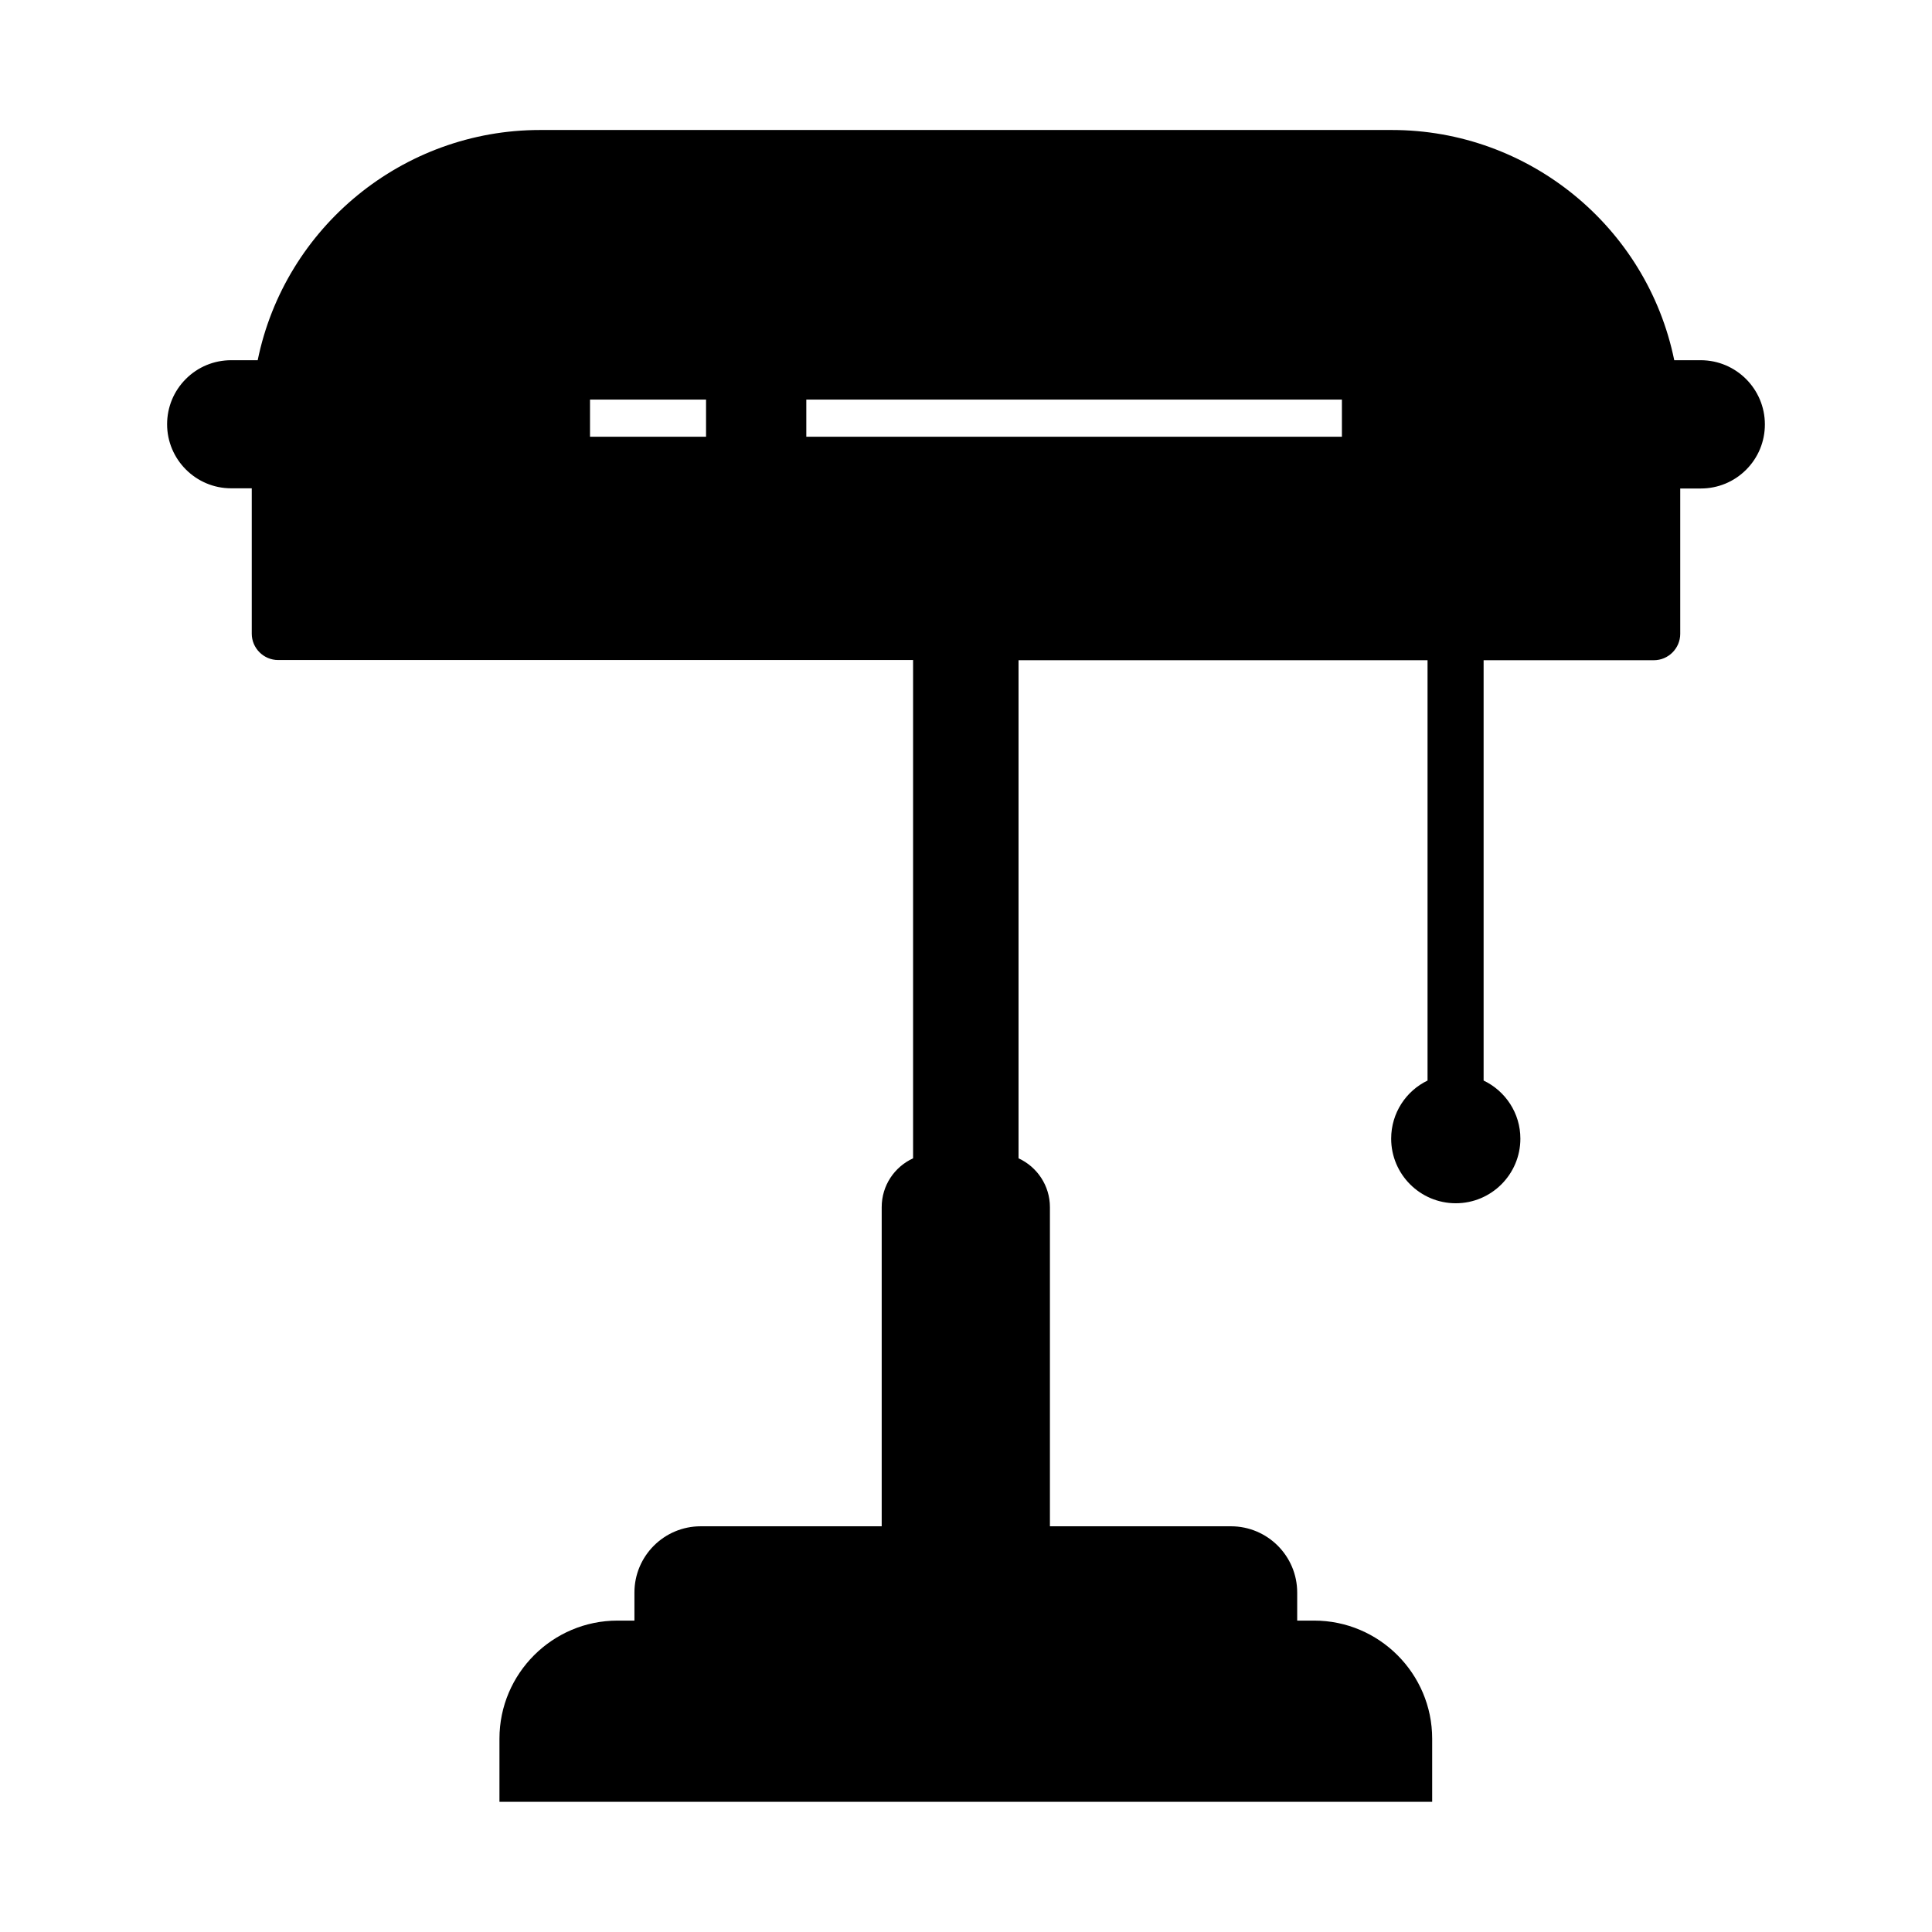 <?xml version="1.0" encoding="UTF-8"?>
<!-- Uploaded to: SVG Repo, www.svgrepo.com, Generator: SVG Repo Mixer Tools -->
<svg fill="#000000" width="800px" height="800px" version="1.1" viewBox="144 144 512 512" xmlns="http://www.w3.org/2000/svg">
 <path d="m594.68 239.46h-6.988c-7.231-35.375-38.574-61.008-74.785-61.008h-225.83c-36.211 0-67.551 25.633-74.785 61.008h-7.035c-4.527 0-8.809 1.77-12.004 4.969-3.199 3.199-4.969 7.477-4.969 12.004 0 9.348 7.625 16.973 16.973 16.973h5.461v38.523c0 3.836 3.148 6.988 6.988 6.988h168.27v132.05c-4.922 2.262-8.316 7.184-8.316 12.941v84.574h-47.969c-9.691 0-17.562 7.871-17.562 17.562v7.43h-4.477c-17.219 0-31.293 14.023-31.293 31.293v16.727h247.18v-16.727c0-17.219-14.023-31.293-31.293-31.293h-4.477v-7.43c0-9.691-7.871-17.562-17.562-17.562h-47.969v-84.574c0-5.707-3.394-10.676-8.316-12.941v-132h108.39v111.39c-5.707 2.754-9.641 8.609-9.641 15.398 0 9.445 7.676 17.121 17.121 17.121 9.445 0 17.121-7.676 17.121-17.121 0-6.789-3.984-12.645-9.742-15.398v-111.39h45.117c3.836 0 6.988-3.148 6.988-6.988v-38.523h5.461c4.527 0 8.809-1.77 12.004-4.969 3.199-3.199 4.969-7.477 4.969-12.004 0-9.395-7.625-17.023-17.023-17.023zm-263.57 20.273h-30.75v-9.84h30.75zm168.51 0h-141.94v-9.84h141.94z"/>
</svg>